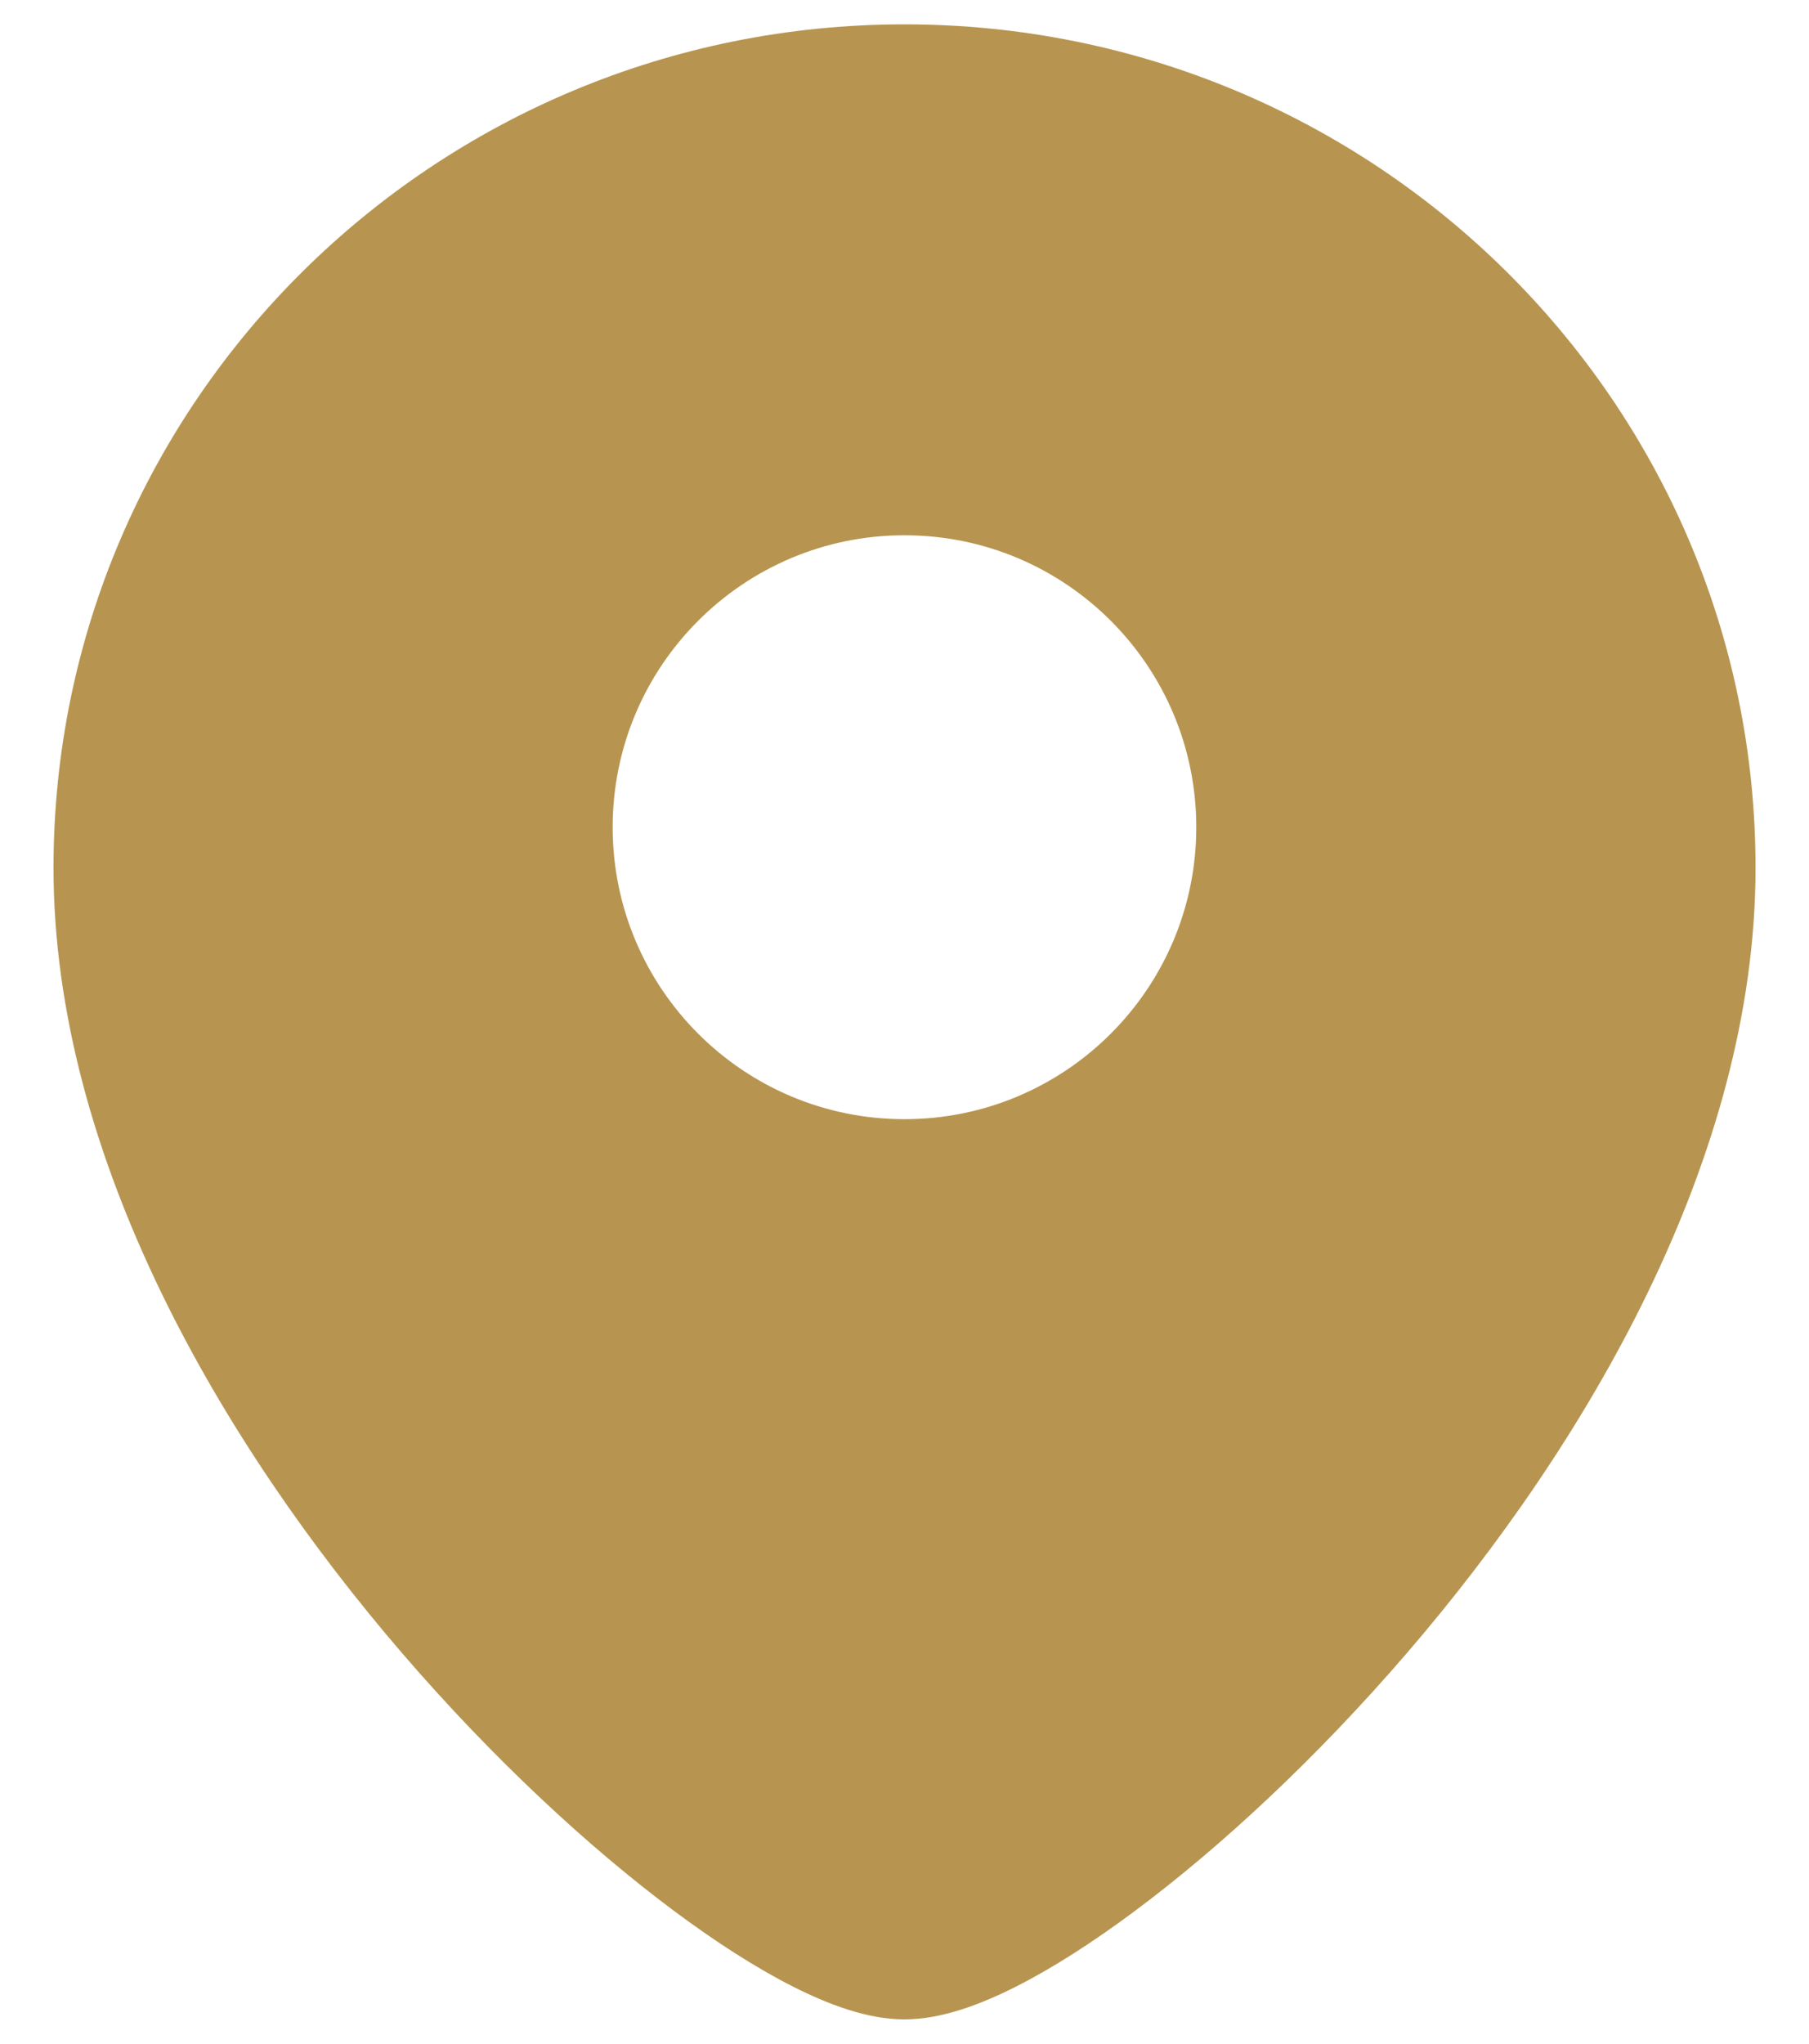 <?xml version="1.0" encoding="UTF-8"?> <svg xmlns="http://www.w3.org/2000/svg" width="31" height="35" viewBox="0 0 31 35" fill="none"><path fill-rule="evenodd" clip-rule="evenodd" d="M15.499 0.417C23.541 0.417 30.083 6.871 30.084 14.861C30.084 19.83 27.185 24.735 24.114 28.305C22.56 30.111 20.911 31.637 19.456 32.721C18.729 33.263 18.031 33.71 17.401 34.027C16.81 34.325 16.135 34.584 15.499 34.584C14.864 34.584 14.19 34.325 13.599 34.027C12.969 33.71 12.271 33.263 11.544 32.721C10.089 31.637 8.439 30.111 6.885 28.305C3.814 24.735 0.917 19.83 0.917 14.861C0.917 6.872 7.458 0.417 15.499 0.417ZM15.499 9.167C12.738 9.167 10.499 11.406 10.499 14.167C10.499 16.928 12.738 19.167 15.499 19.167C18.261 19.167 20.5 16.928 20.5 14.167C20.5 11.405 18.261 9.167 15.499 9.167Z" fill="#B79550"></path></svg> 